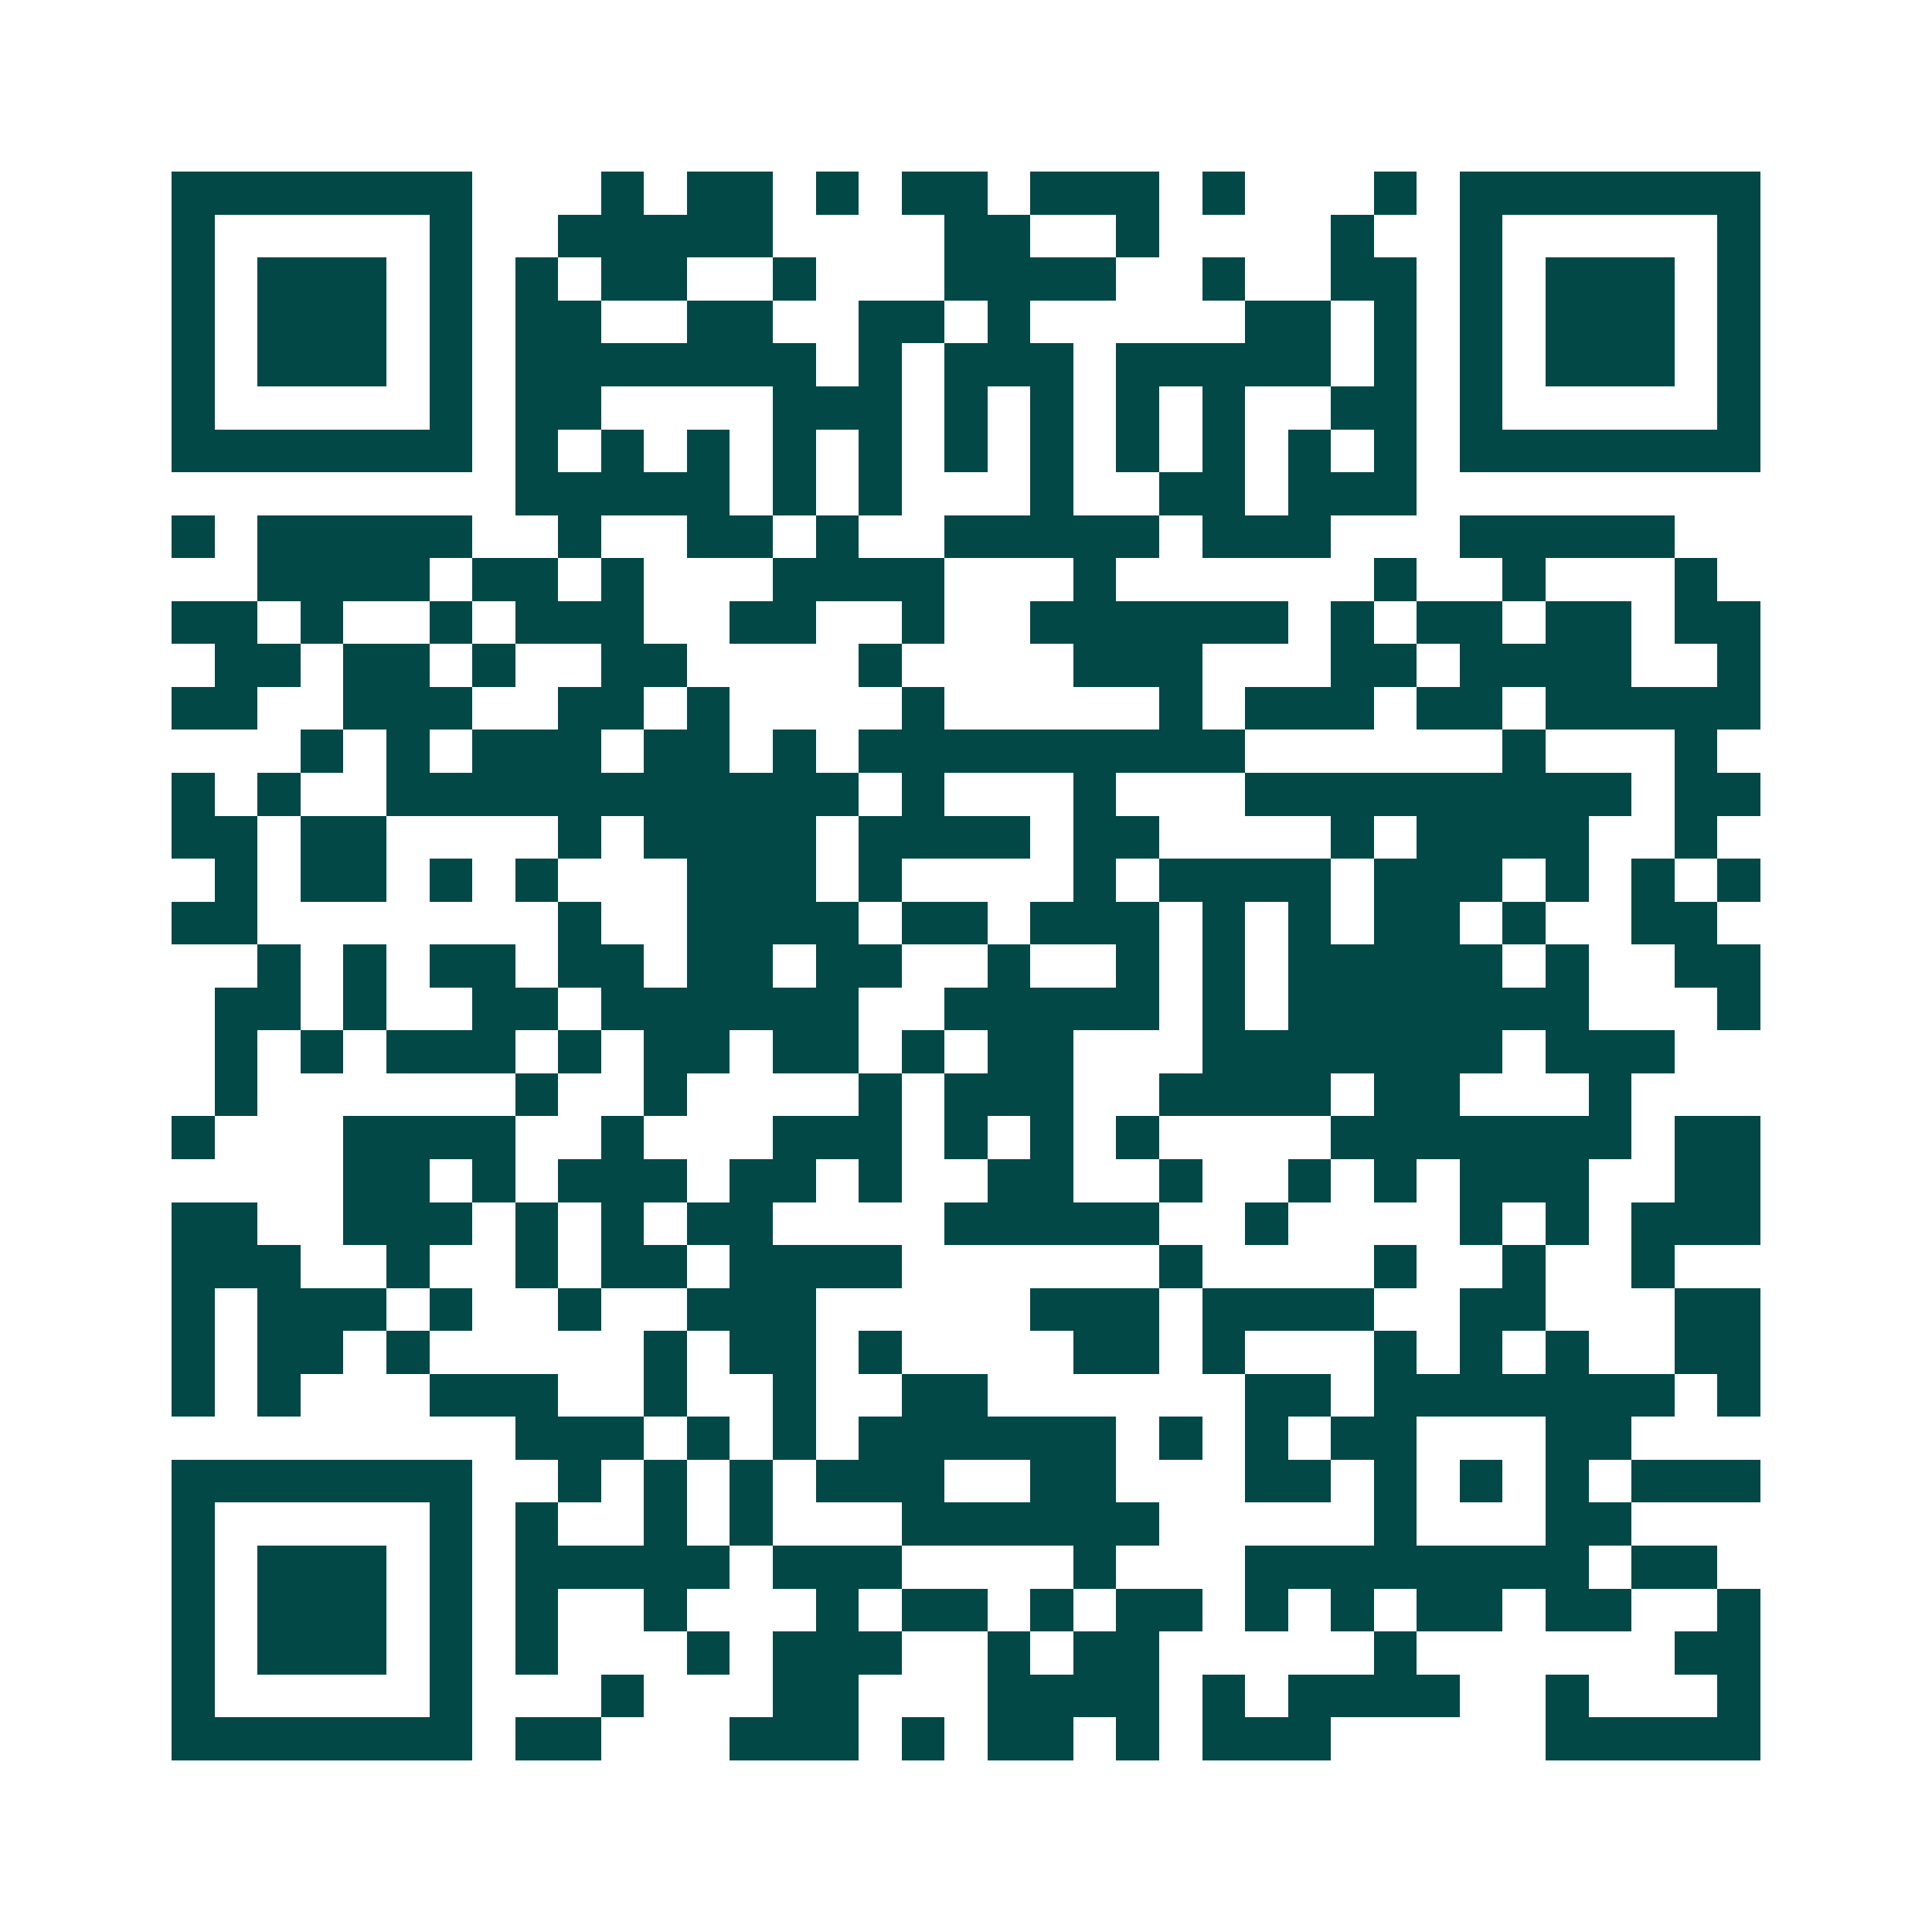 <svg xmlns="http://www.w3.org/2000/svg" width="200" height="200" viewBox="0 0 45 45" shape-rendering="crispEdges"><path fill="#ffffff" d="M0 0h45v45H0z"/><path stroke="#014847" d="M4 4.5h7m3 0h1m1 0h2m1 0h1m1 0h2m1 0h3m1 0h1m3 0h1m1 0h7M4 5.5h1m5 0h1m2 0h5m4 0h2m2 0h1m4 0h1m2 0h1m5 0h1M4 6.5h1m1 0h3m1 0h1m1 0h1m1 0h2m2 0h1m3 0h4m2 0h1m2 0h2m1 0h1m1 0h3m1 0h1M4 7.5h1m1 0h3m1 0h1m1 0h2m2 0h2m2 0h2m1 0h1m5 0h2m1 0h1m1 0h1m1 0h3m1 0h1M4 8.5h1m1 0h3m1 0h1m1 0h7m1 0h1m1 0h3m1 0h5m1 0h1m1 0h1m1 0h3m1 0h1M4 9.5h1m5 0h1m1 0h2m4 0h3m1 0h1m1 0h1m1 0h1m1 0h1m2 0h2m1 0h1m5 0h1M4 10.5h7m1 0h1m1 0h1m1 0h1m1 0h1m1 0h1m1 0h1m1 0h1m1 0h1m1 0h1m1 0h1m1 0h1m1 0h7M12 11.5h5m1 0h1m1 0h1m3 0h1m2 0h2m1 0h3M4 12.5h1m1 0h5m2 0h1m2 0h2m1 0h1m2 0h5m1 0h3m3 0h5M6 13.5h4m1 0h2m1 0h1m3 0h4m3 0h1m6 0h1m2 0h1m3 0h1M4 14.5h2m1 0h1m2 0h1m1 0h3m2 0h2m2 0h1m2 0h6m1 0h1m1 0h2m1 0h2m1 0h2M5 15.5h2m1 0h2m1 0h1m2 0h2m4 0h1m4 0h3m3 0h2m1 0h4m2 0h1M4 16.5h2m2 0h3m2 0h2m1 0h1m4 0h1m5 0h1m1 0h3m1 0h2m1 0h5M7 17.5h1m1 0h1m1 0h3m1 0h2m1 0h1m1 0h9m6 0h1m3 0h1M4 18.5h1m1 0h1m2 0h11m1 0h1m3 0h1m3 0h9m1 0h2M4 19.5h2m1 0h2m4 0h1m1 0h4m1 0h4m1 0h2m4 0h1m1 0h4m2 0h1M5 20.5h1m1 0h2m1 0h1m1 0h1m3 0h3m1 0h1m4 0h1m1 0h4m1 0h3m1 0h1m1 0h1m1 0h1M4 21.5h2m7 0h1m2 0h4m1 0h2m1 0h3m1 0h1m1 0h1m1 0h2m1 0h1m2 0h2M6 22.5h1m1 0h1m1 0h2m1 0h2m1 0h2m1 0h2m2 0h1m2 0h1m1 0h1m1 0h5m1 0h1m2 0h2M5 23.5h2m1 0h1m2 0h2m1 0h6m2 0h5m1 0h1m1 0h7m3 0h1M5 24.5h1m1 0h1m1 0h3m1 0h1m1 0h2m1 0h2m1 0h1m1 0h2m3 0h7m1 0h3M5 25.5h1m6 0h1m2 0h1m4 0h1m1 0h3m2 0h4m1 0h2m3 0h1M4 26.5h1m3 0h4m2 0h1m3 0h3m1 0h1m1 0h1m1 0h1m4 0h7m1 0h2M8 27.5h2m1 0h1m1 0h3m1 0h2m1 0h1m2 0h2m2 0h1m2 0h1m1 0h1m1 0h3m2 0h2M4 28.5h2m2 0h3m1 0h1m1 0h1m1 0h2m4 0h5m2 0h1m4 0h1m1 0h1m1 0h3M4 29.5h3m2 0h1m2 0h1m1 0h2m1 0h4m6 0h1m4 0h1m2 0h1m2 0h1M4 30.5h1m1 0h3m1 0h1m2 0h1m2 0h3m5 0h3m1 0h4m2 0h2m3 0h2M4 31.5h1m1 0h2m1 0h1m5 0h1m1 0h2m1 0h1m4 0h2m1 0h1m3 0h1m1 0h1m1 0h1m2 0h2M4 32.5h1m1 0h1m3 0h3m2 0h1m2 0h1m2 0h2m6 0h2m1 0h7m1 0h1M12 33.5h3m1 0h1m1 0h1m1 0h6m1 0h1m1 0h1m1 0h2m3 0h2M4 34.5h7m2 0h1m1 0h1m1 0h1m1 0h3m2 0h2m3 0h2m1 0h1m1 0h1m1 0h1m1 0h3M4 35.5h1m5 0h1m1 0h1m2 0h1m1 0h1m3 0h6m5 0h1m3 0h2M4 36.5h1m1 0h3m1 0h1m1 0h5m1 0h3m4 0h1m3 0h8m1 0h2M4 37.5h1m1 0h3m1 0h1m1 0h1m2 0h1m3 0h1m1 0h2m1 0h1m1 0h2m1 0h1m1 0h1m1 0h2m1 0h2m2 0h1M4 38.5h1m1 0h3m1 0h1m1 0h1m3 0h1m1 0h3m2 0h1m1 0h2m5 0h1m6 0h2M4 39.5h1m5 0h1m3 0h1m3 0h2m3 0h4m1 0h1m1 0h4m2 0h1m3 0h1M4 40.5h7m1 0h2m3 0h3m1 0h1m1 0h2m1 0h1m1 0h3m5 0h5"/></svg>

